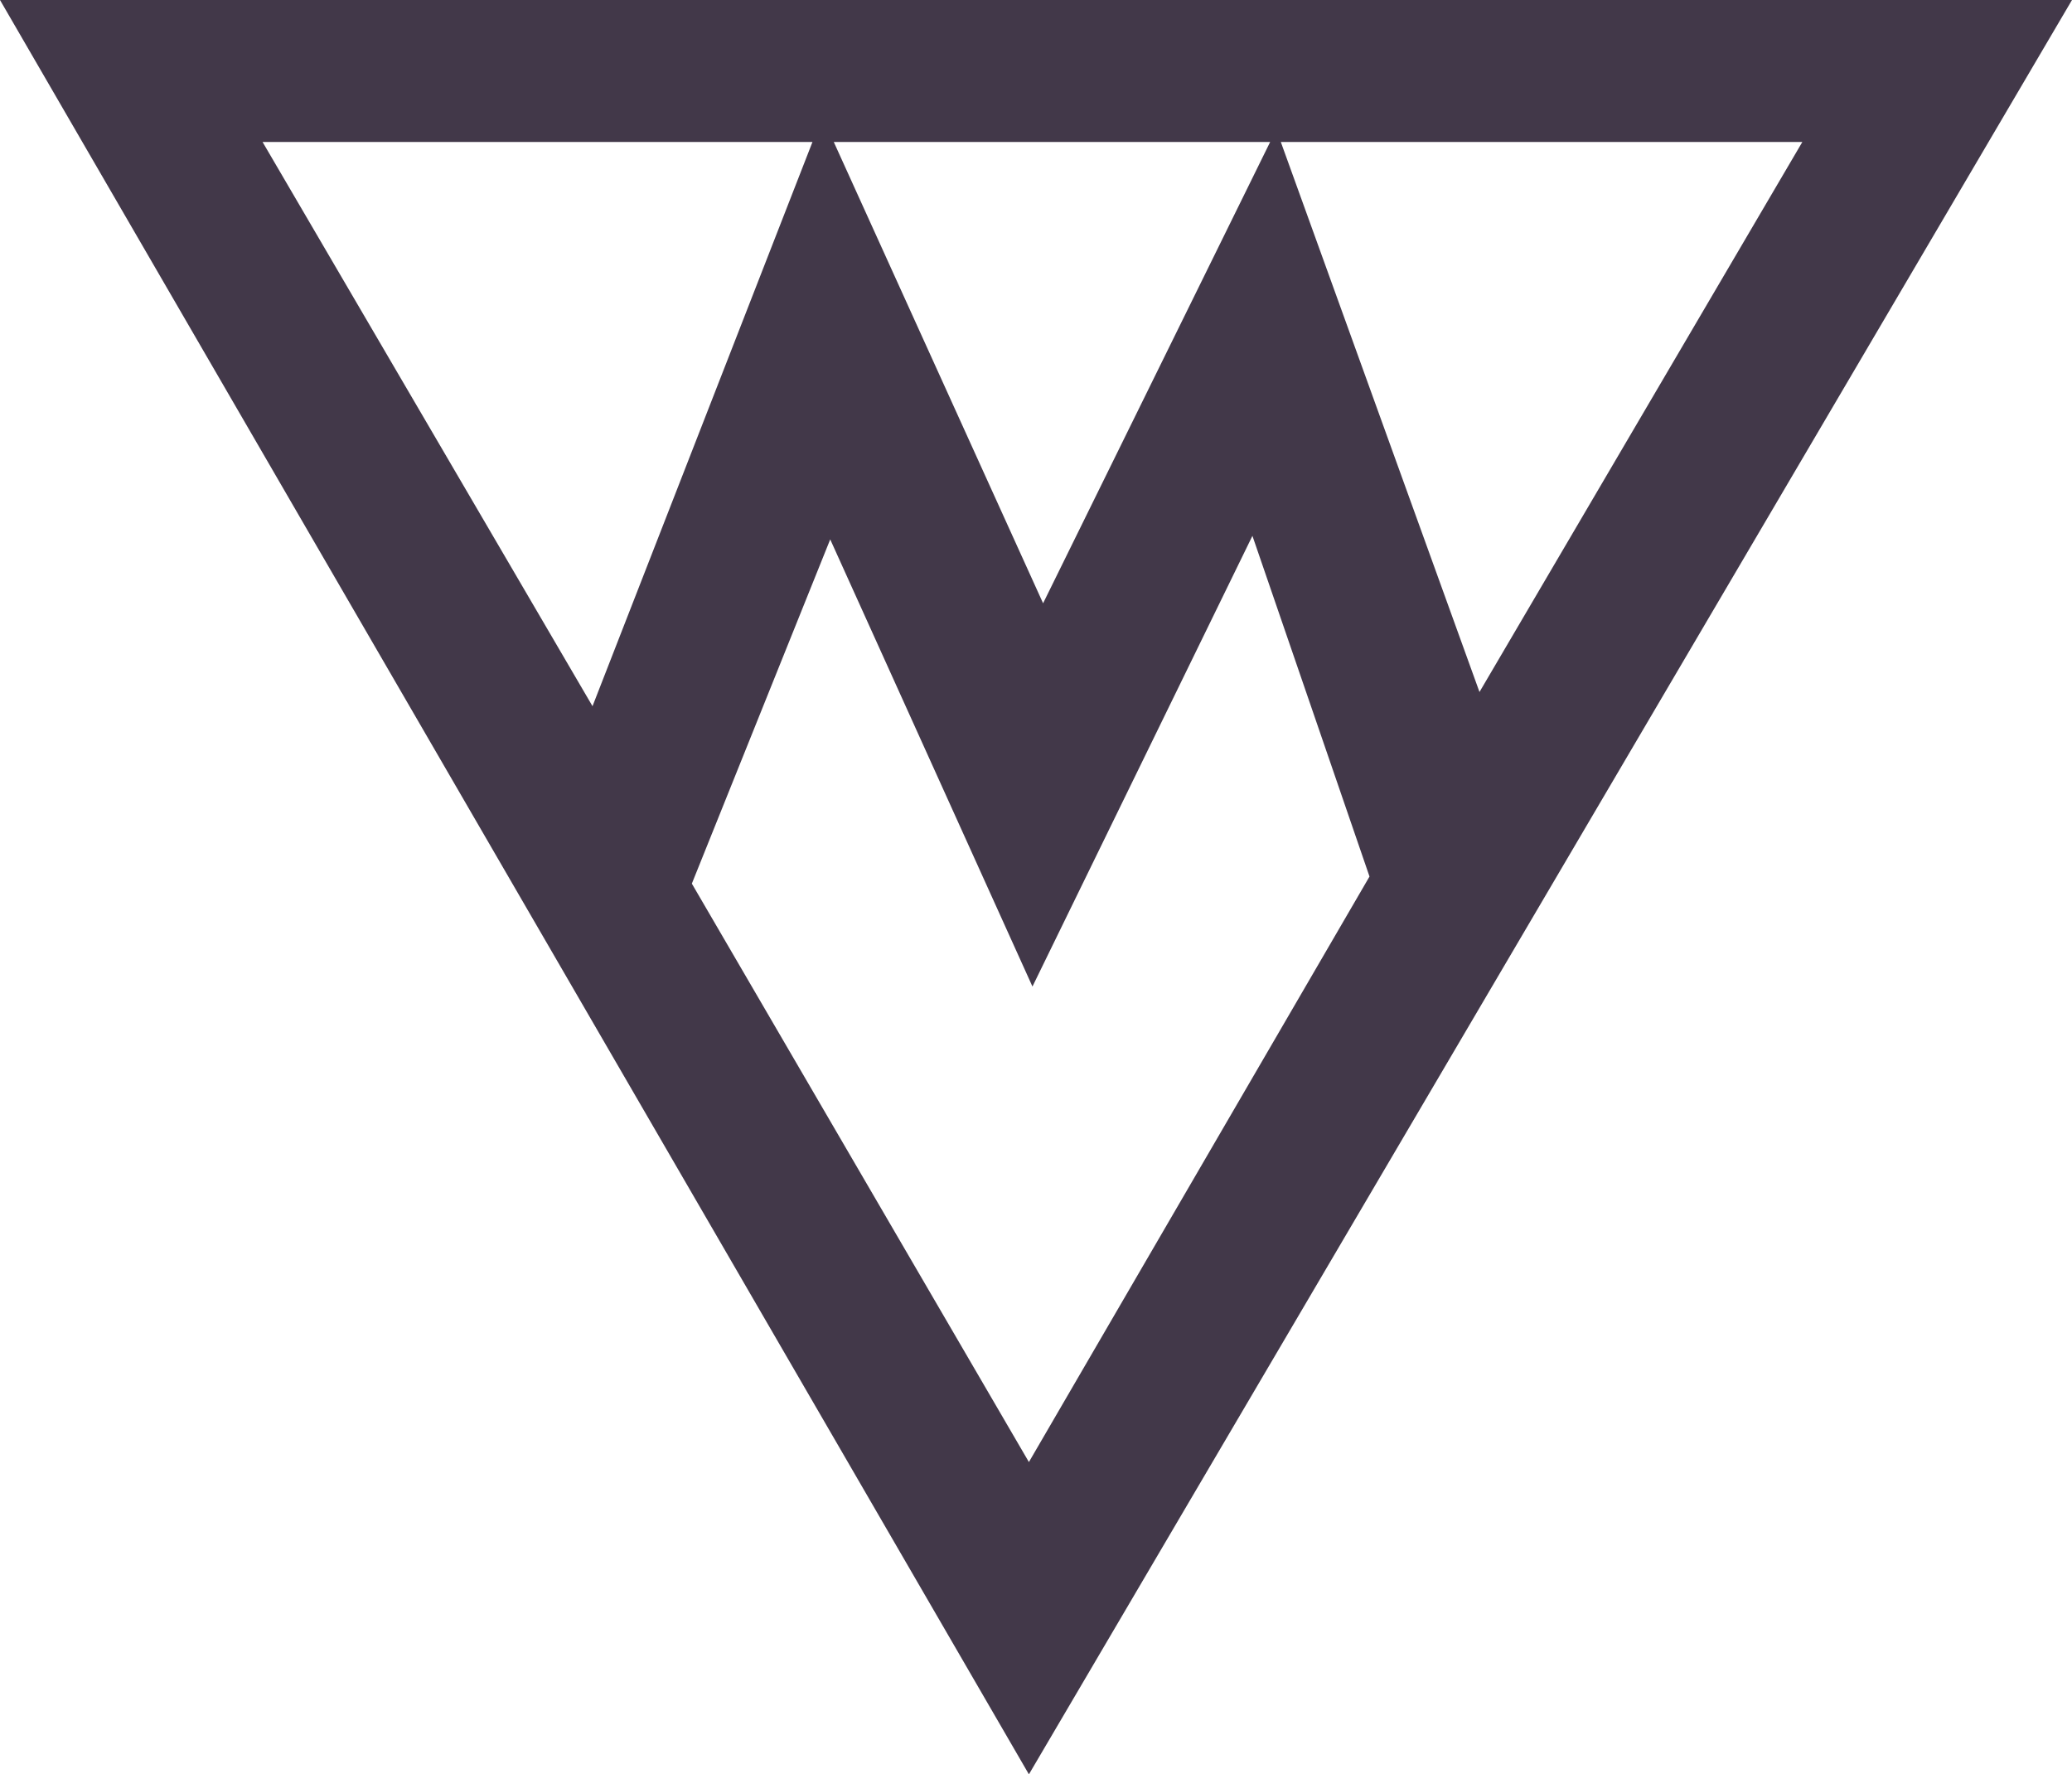 <svg xmlns="http://www.w3.org/2000/svg" xml:space="preserve" id="Layer_1" x="0" y="0" style="enable-background:new 0 0 58.4 50" version="1.1" viewBox="0 0 58.4 50"><style type="text/css">.st0{fill:#423849}</style><path d="m0 0 29 50L58.4 0H0zm50.8 4-9.1 15.5L36.1 4h14.7zm-15 0-6.4 13-5.9-13h12.3zM22.9 4l-6.2 15.9L7.4 4h15.5zM29 41.2l-9.5-16.3 3.9-9.7 5.7 12.6 6.2-12.7 3.3 9.6L29 41.2z" class="st0"/></svg>
